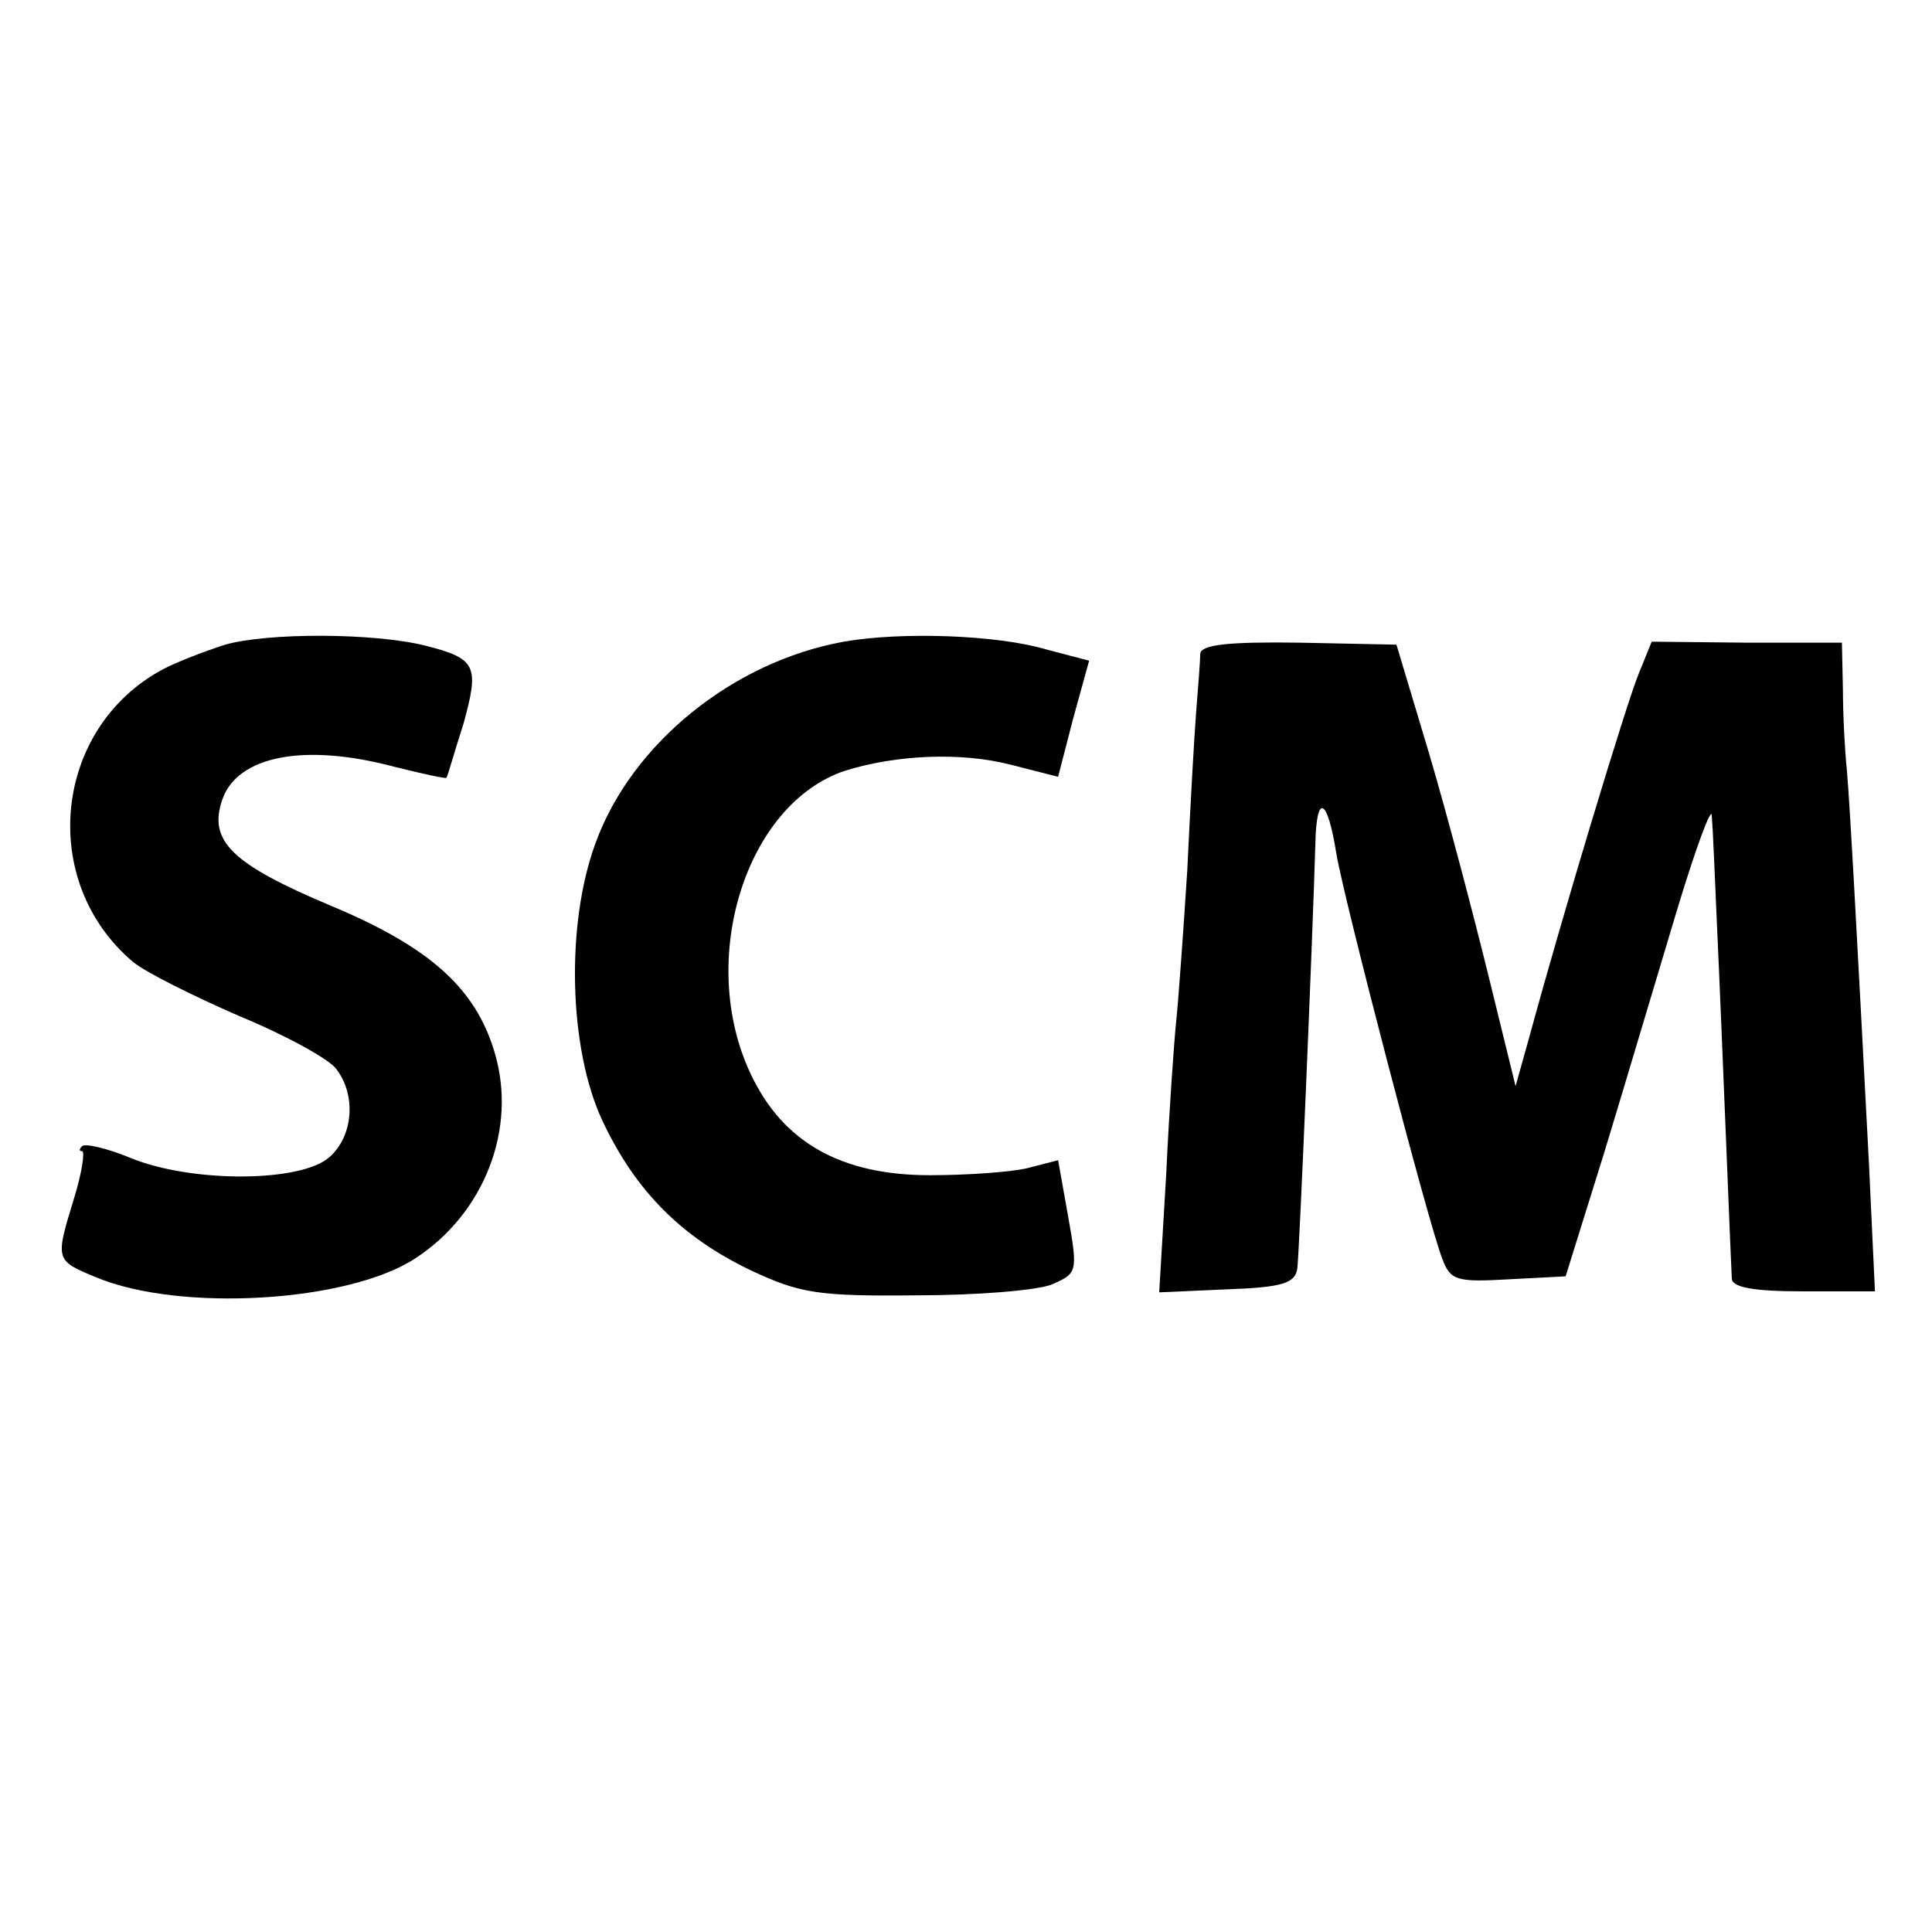 <?xml version="1.0" standalone="no"?>
<!DOCTYPE svg PUBLIC "-//W3C//DTD SVG 20010904//EN"
 "http://www.w3.org/TR/2001/REC-SVG-20010904/DTD/svg10.dtd">
<svg version="1.0" xmlns="http://www.w3.org/2000/svg"
 width="193pt" height="193pt" viewBox="0 0 193 193"
 preserveAspectRatio="xMidYMid meet">
<g transform="translate(0,193) scale(0.1,-0.1)"
fill="#000000" stroke="none">
<path d="M225 1286 c-22 -7 -50 -18 -63 -25 -109 -59 -124 -212 -29 -292 12
-10 60 -34 106 -54 46 -19 90 -43 97 -53 20 -26 17 -67 -7 -88 -28 -25 -136
-26 -198 -1 -24 10 -46 15 -49 12 -3 -3 -3 -5 0 -5 3 0 0 -21 -8 -47 -19 -62
-19 -62 22 -79 84 -35 252 -25 319 19 69 45 102 130 79 206 -19 64 -65 105
-163 146 -100 42 -123 65 -109 106 15 44 82 57 172 33 28 -7 51 -12 52 -11 1
1 8 26 17 54 16 58 13 65 -38 78 -52 13 -158 13 -200 1z"/>
<path d="M843 1289 c-111 -20 -212 -102 -248 -201 -30 -81 -27 -206 7 -278 33
-70 79 -116 148 -149 49 -23 67 -26 165 -25 61 0 122 5 136 11 25 11 26 12 16
68 l-10 56 -31 -8 c-17 -4 -61 -7 -97 -7 -89 0 -147 33 -179 101 -54 114 -5
270 94 303 51 16 116 19 166 6 l47 -12 15 58 16 58 -42 11 c-50 15 -146 18
-203 8z"/>
<path d="M1199 1277 c0 -7 -2 -32 -4 -57 -2 -25 -6 -97 -9 -160 -4 -63 -9
-131 -11 -150 -2 -19 -7 -88 -10 -153 l-7 -118 68 3 c55 2 68 6 70 21 2 16 15
323 18 424 1 51 12 47 21 -10 8 -47 92 -370 106 -405 8 -21 14 -23 66 -20 l57
3 39 125 c21 69 53 177 72 240 19 63 35 106 35 95 1 -11 3 -58 5 -105 5 -107
14 -341 15 -357 0 -9 21 -13 71 -13 l72 0 -6 128 c-13 248 -19 357 -22 392 -2
19 -4 56 -4 81 l-1 47 -95 0 -95 1 -13 -32 c-12 -29 -75 -237 -109 -362 l-14
-50 -27 110 c-15 61 -41 160 -59 221 l-33 110 -97 2 c-71 1 -98 -2 -99 -11z"/>
</g>
</svg>
